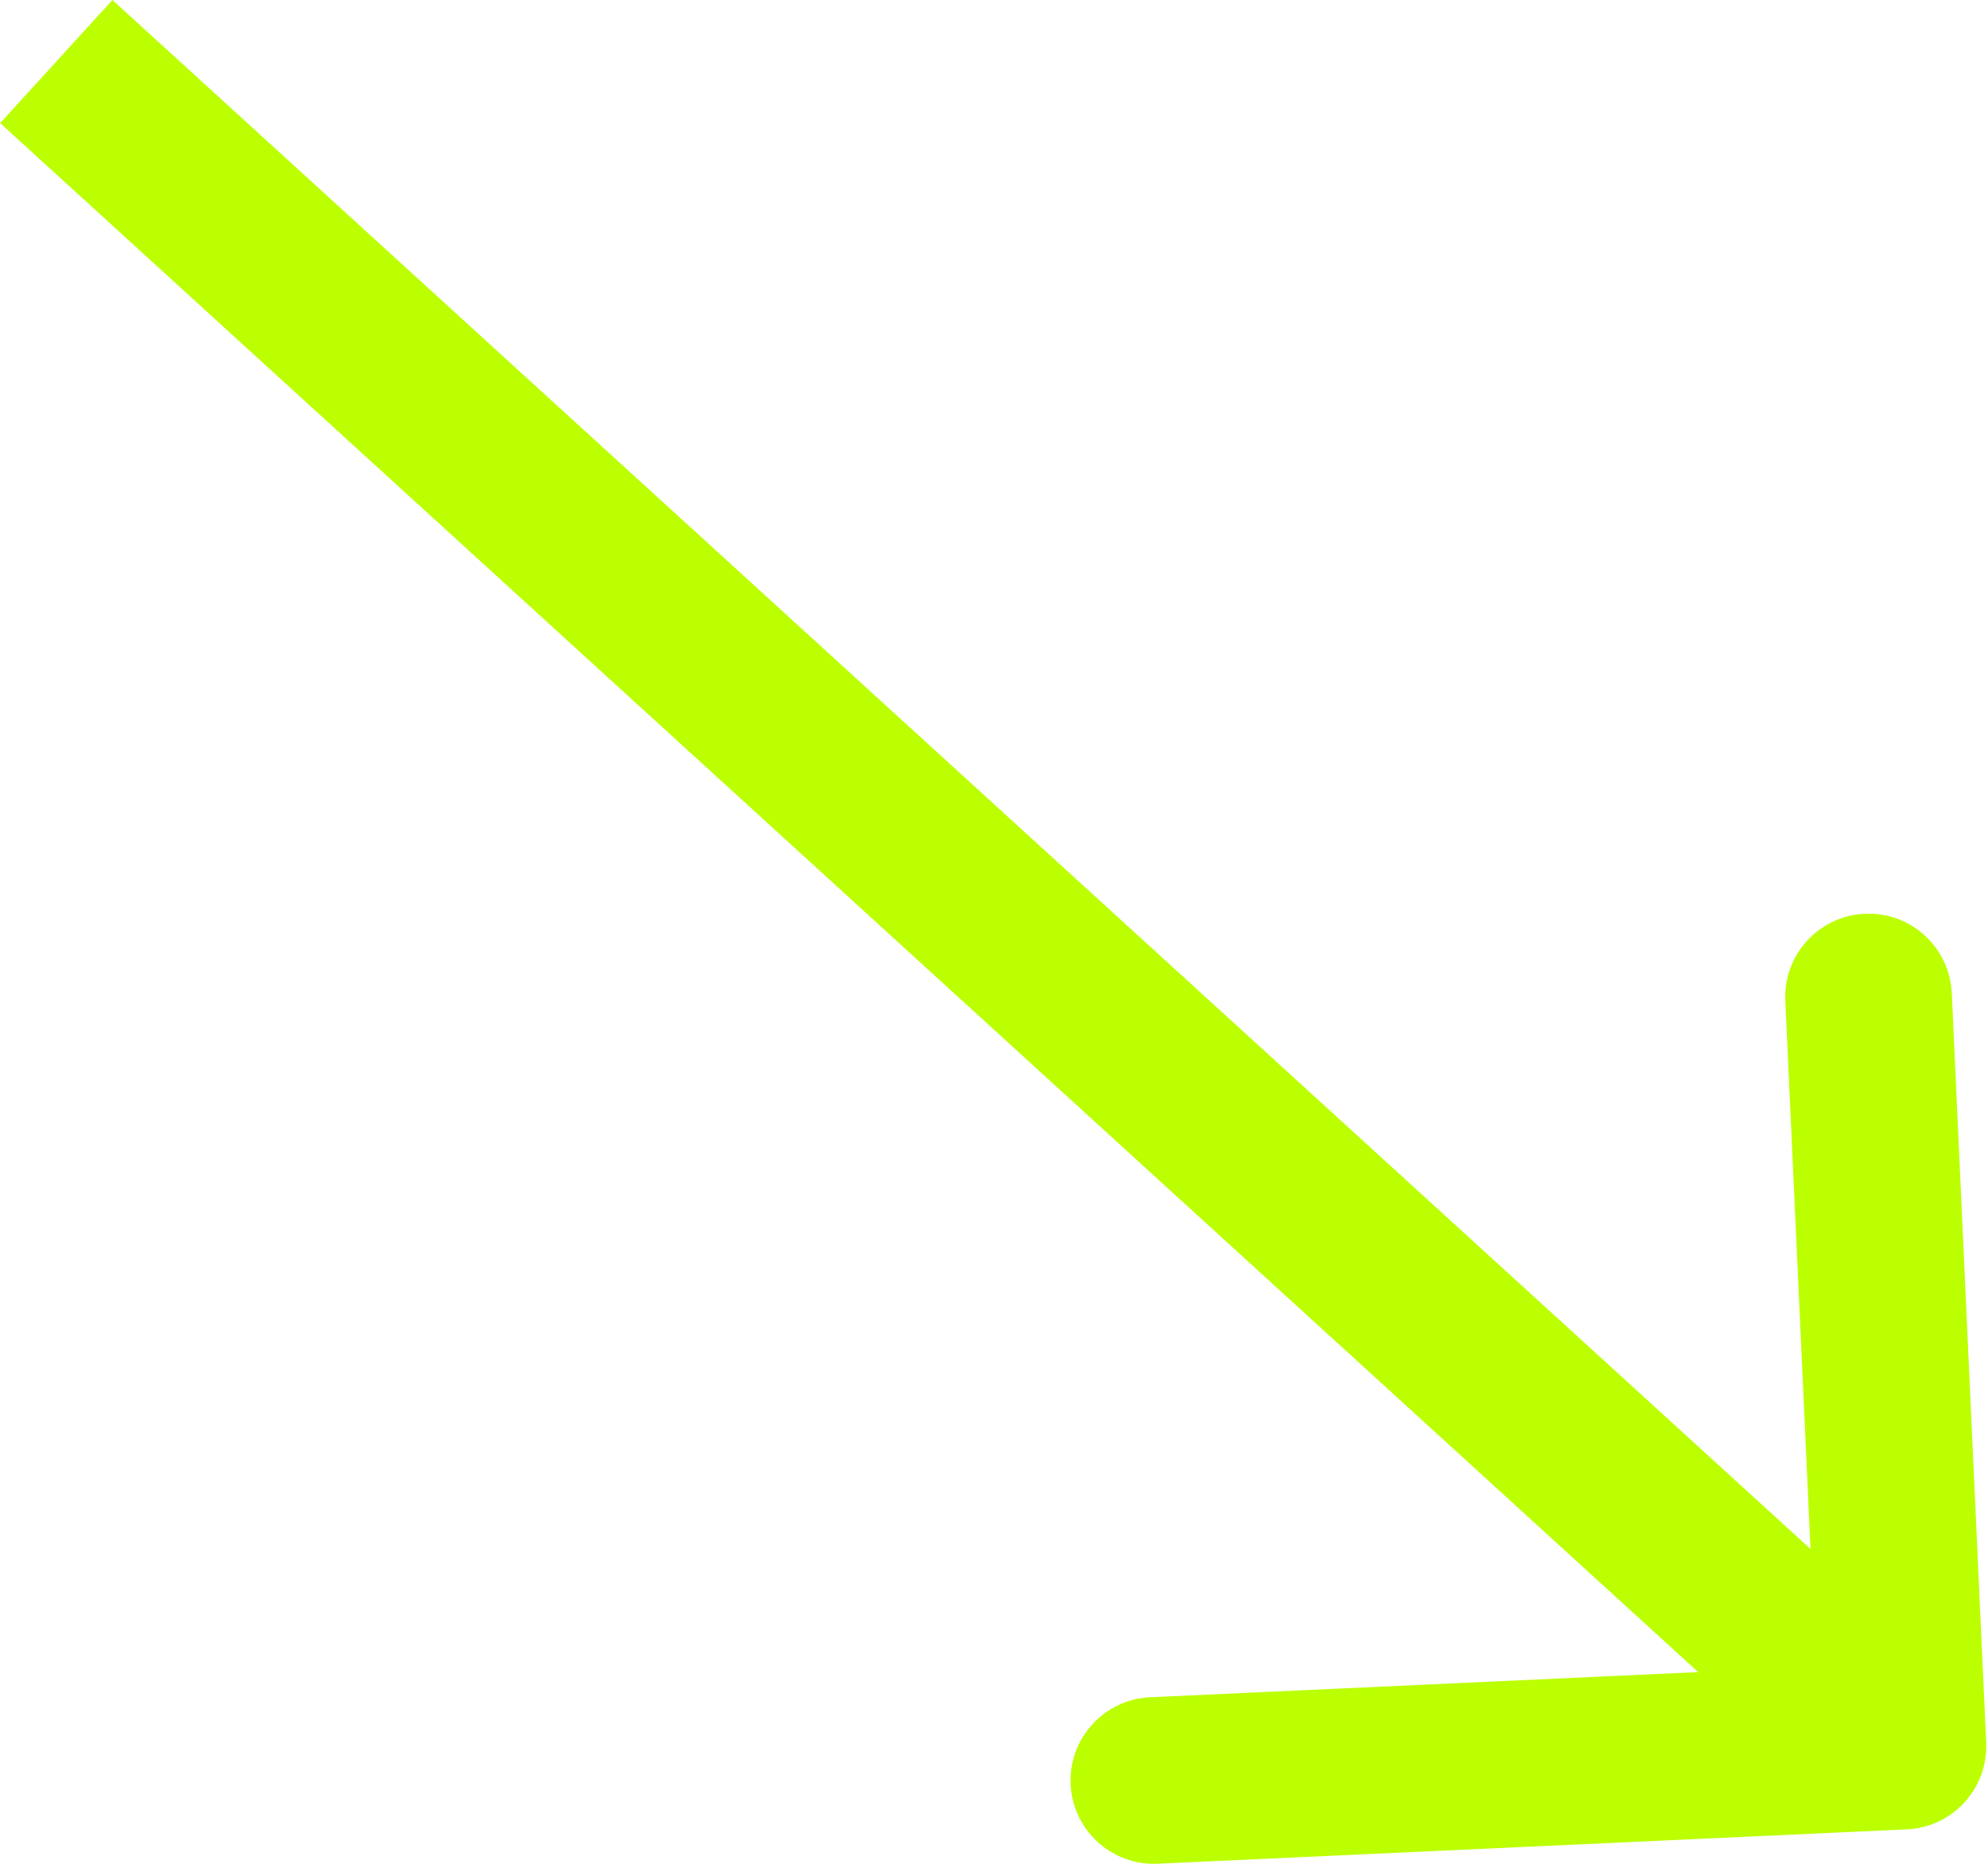 <?xml version="1.0" encoding="UTF-8"?> <svg xmlns="http://www.w3.org/2000/svg" width="48" height="45" viewBox="0 0 48 45" fill="none"> <path d="M46.039 44.168C47.149 44.117 48.008 43.176 47.956 42.066L47.126 23.98C47.075 22.87 46.134 22.011 45.024 22.062C43.914 22.113 43.056 23.054 43.107 24.164L43.845 40.241L27.768 40.979C26.659 41.03 25.8 41.971 25.851 43.081C25.902 44.191 26.843 45.049 27.953 44.998L46.039 44.168ZM0.004 2.972L44.591 43.644L47.303 40.672L2.715 -6.60686e-05L0.004 2.972Z" fill="#BBFF00"></path> </svg> 